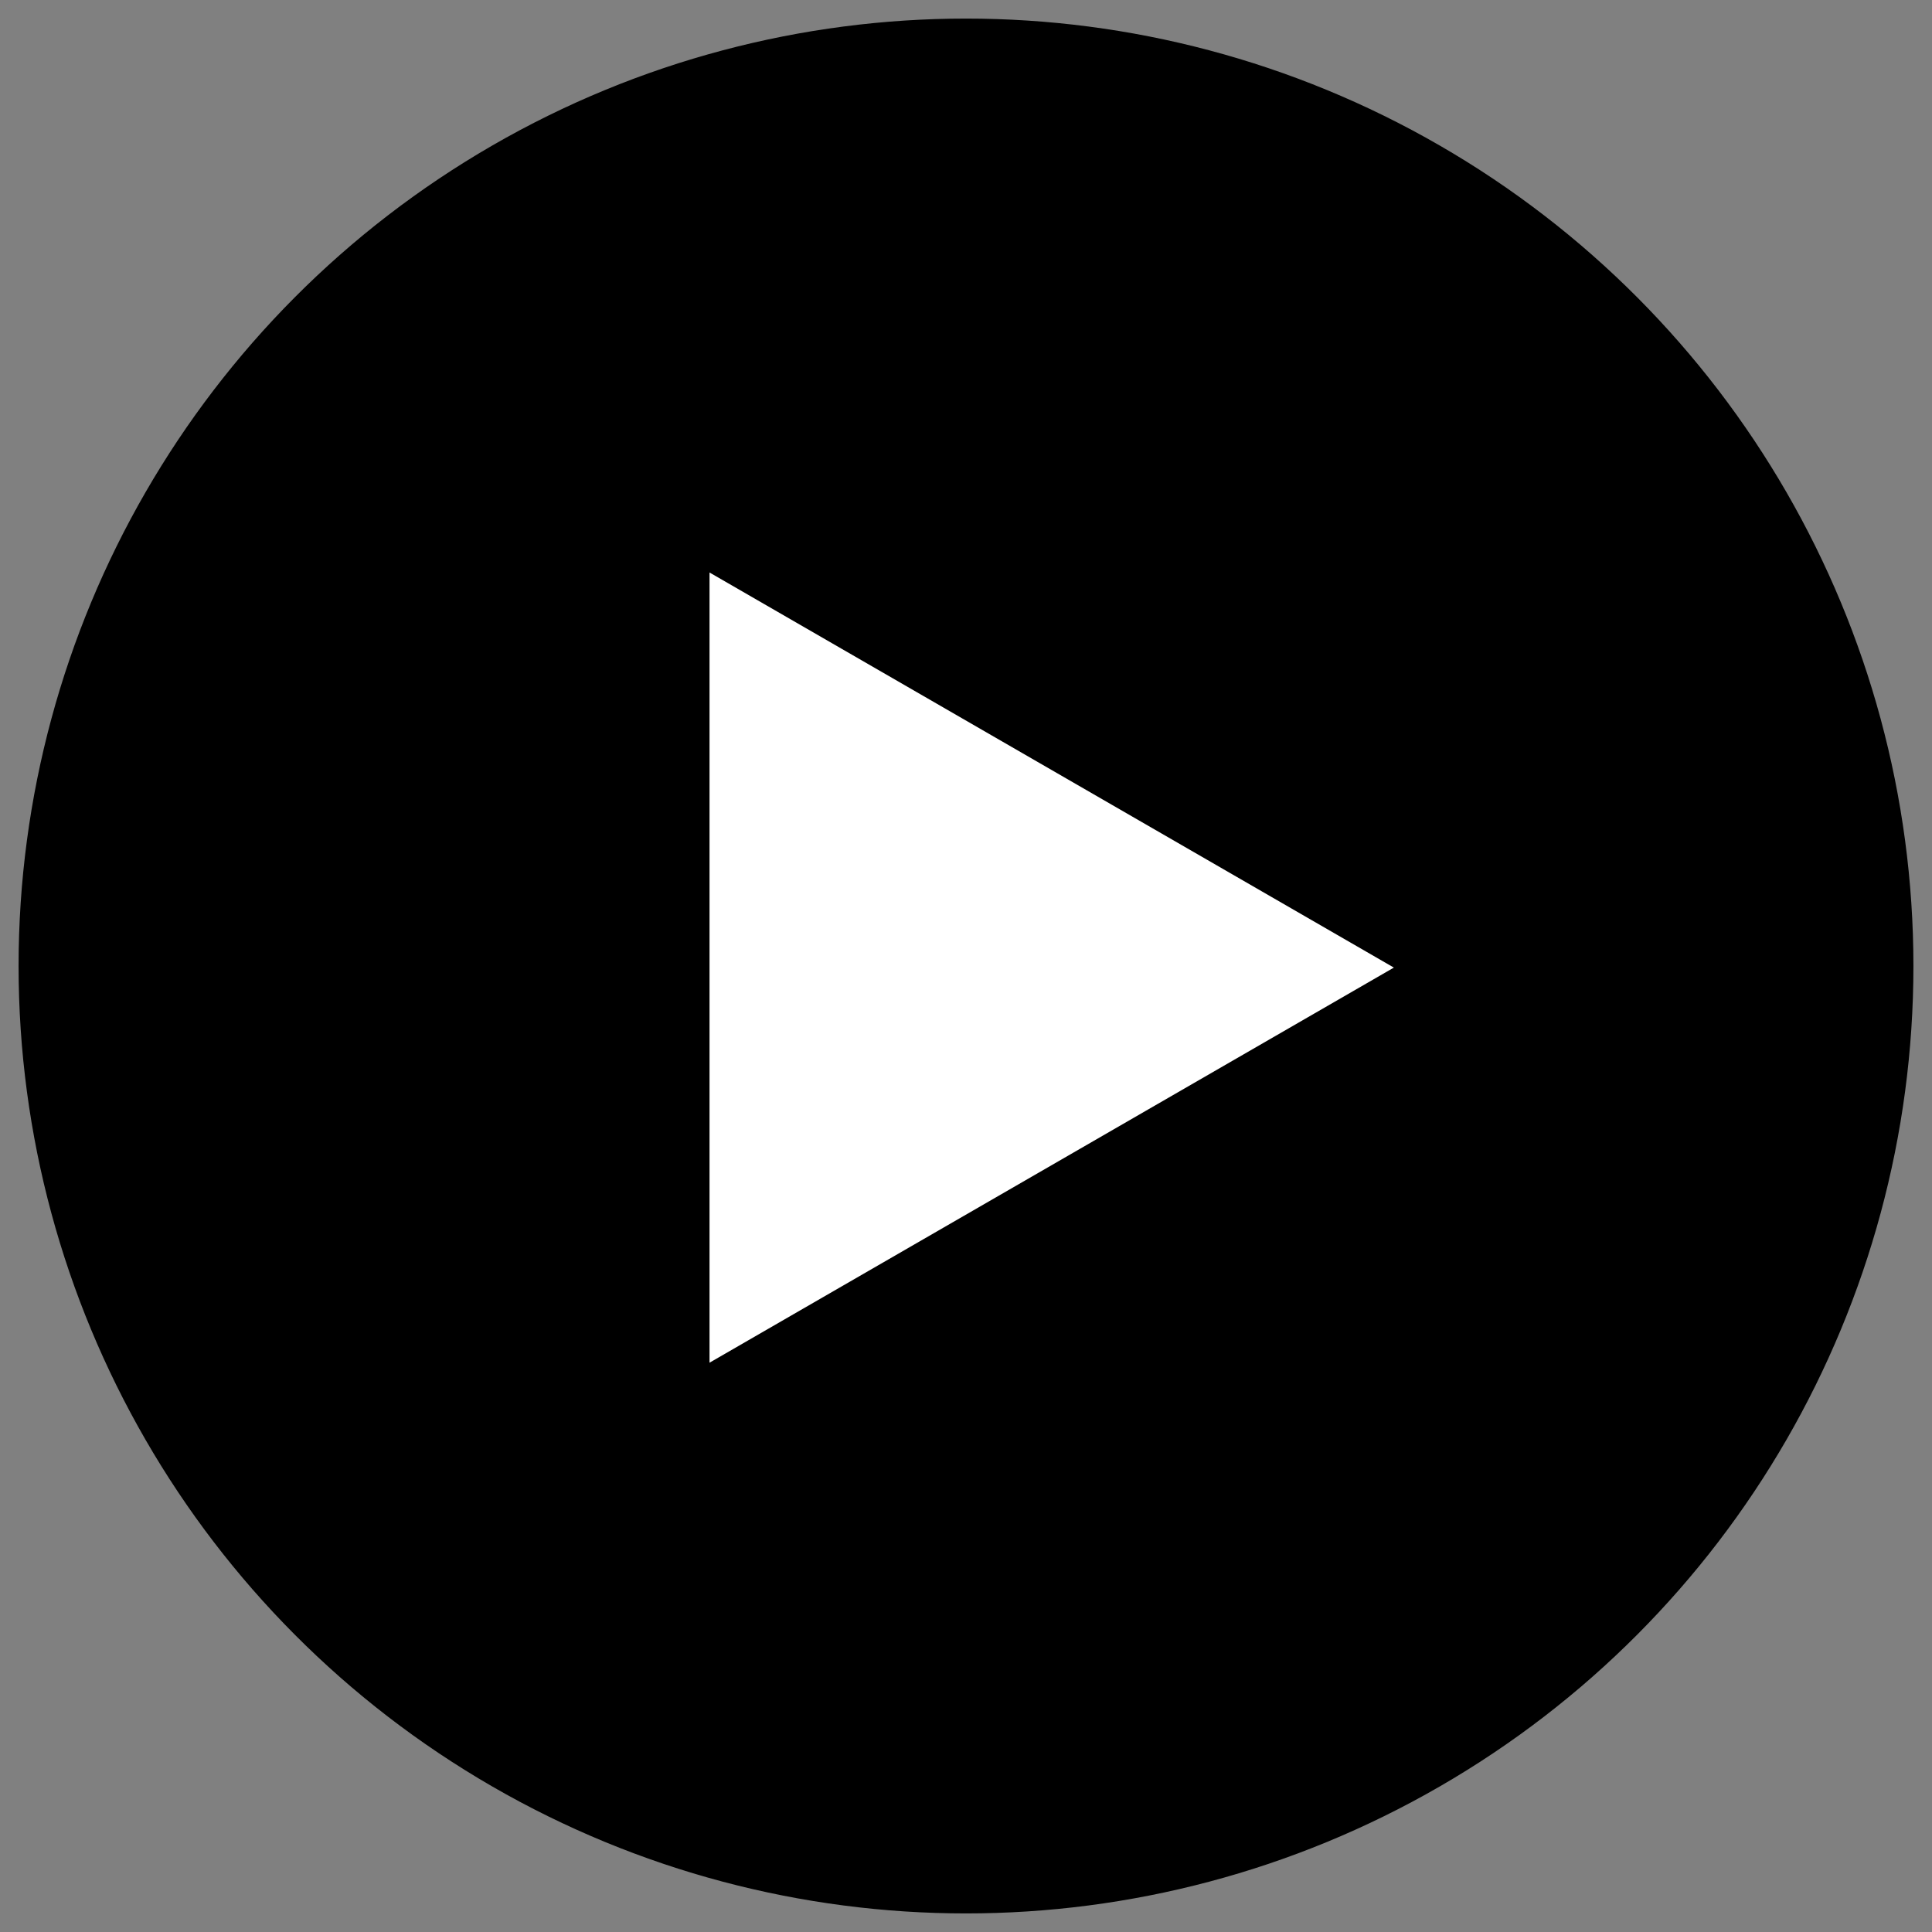 <?xml version="1.0" encoding="utf-8"?>
<!-- Generator: Adobe Illustrator 17.0.0, SVG Export Plug-In . SVG Version: 6.00 Build 0)  -->
<!DOCTYPE svg PUBLIC "-//W3C//DTD SVG 1.1//EN" "http://www.w3.org/Graphics/SVG/1.1/DTD/svg11.dtd">
<svg version="1.1" xmlns="http://www.w3.org/2000/svg" xmlns:xlink="http://www.w3.org/1999/xlink" x="0px" y="0px" width="52px"
	 height="52px" viewBox="0 0 52 52" enable-background="new 0 0 52 52" xml:space="preserve">
<rect x="0" y="0" width="52" height="52" fill="#808080" stroke="none"/>
<g id="Capa_2" display="none">
</g>
<g id="Capa_1">
	<g>
		<defs>
			<rect id="SVGID_3_" x="0.5" y="0.5" width="51" height="51"/>
		</defs>
		<clipPath id="SVGID_2_">
			<use xlink:href="#SVGID_3_"  overflow="visible"/>
		</clipPath>
		<circle clip-path="url(#SVGID_2_)" stroke="#000000" cx="26" cy="26" r="25"/>
	</g>
	<polygon fill="#FFFFFF" stroke="#000000" points="38.516,26.043 18.597,14.543 18.597,37.543 	"/>
</g>
</svg>
